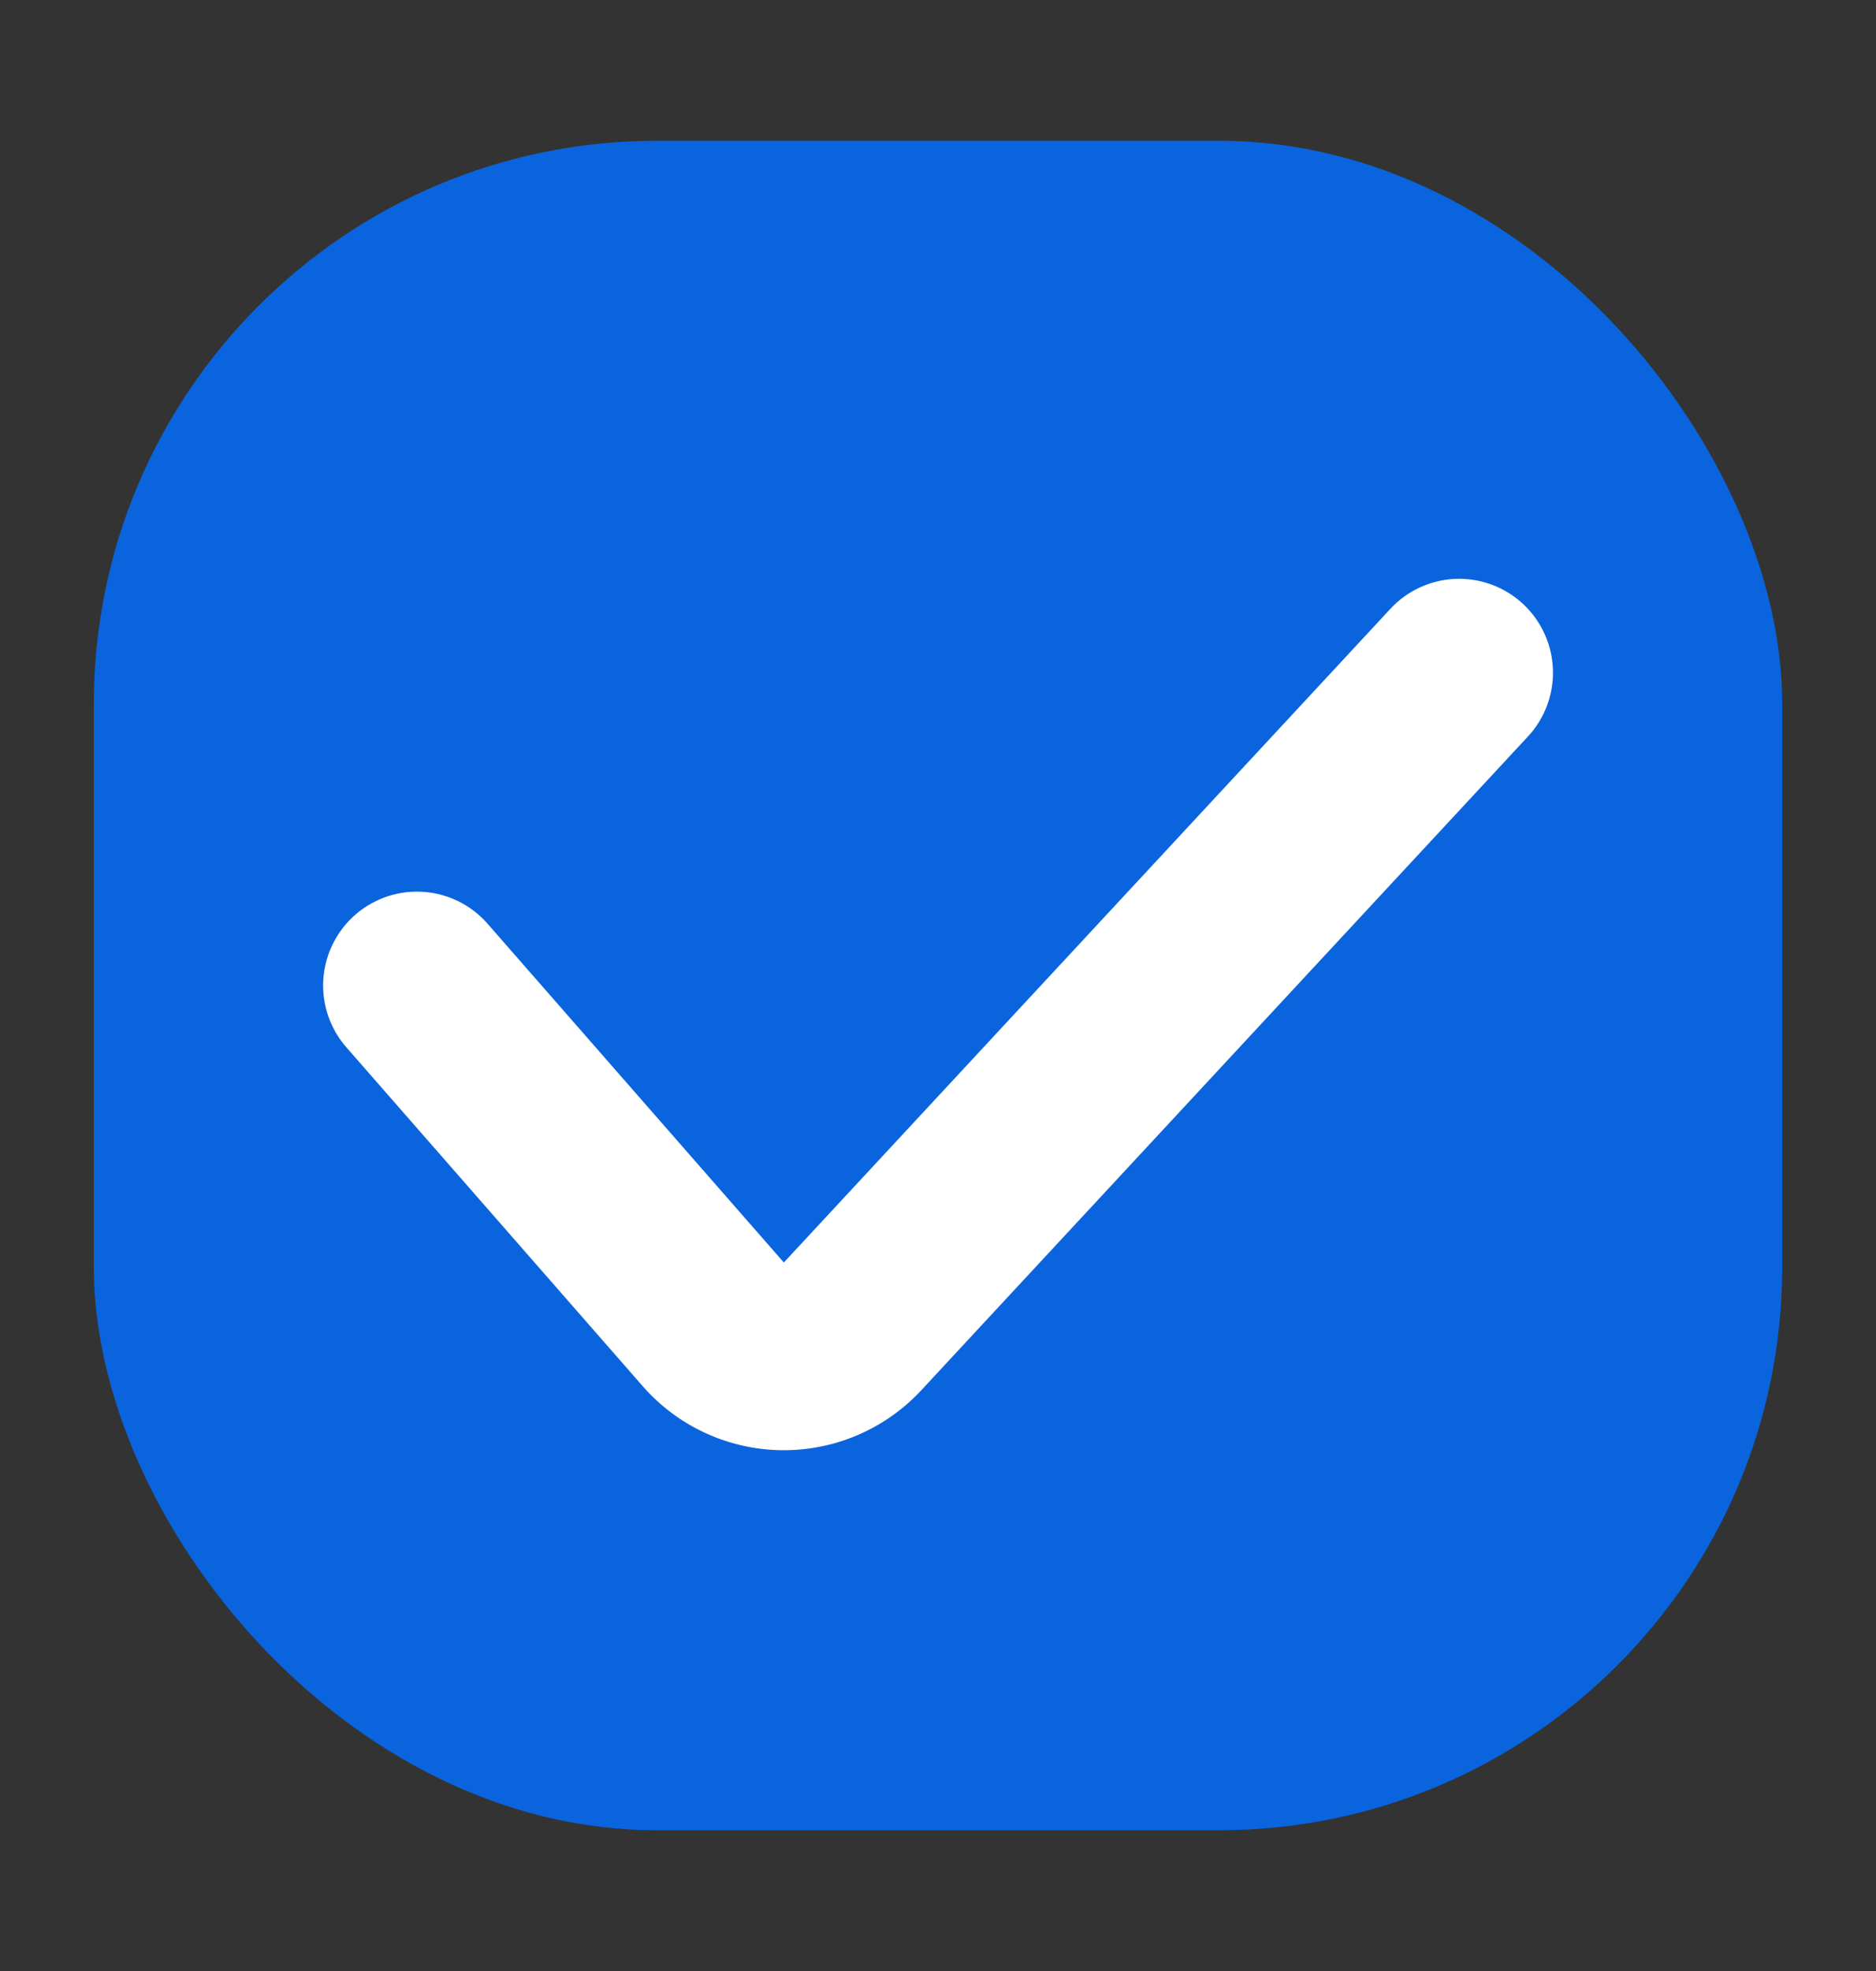 <svg width="20" height="21" fill="none" xmlns="http://www.w3.org/2000/svg"><rect width="100%" height="100%" fill="#333333" stroke="none"/><rect x="1" y="1.5" width="18" height="18" rx="6" fill="#0A64DD"/><path d="m4.445 10.5 3.159 3.61a1 1 0 0 0 1.485.022l6.467-6.965" stroke="#fff" stroke-width="2" stroke-linecap="round"/></svg>